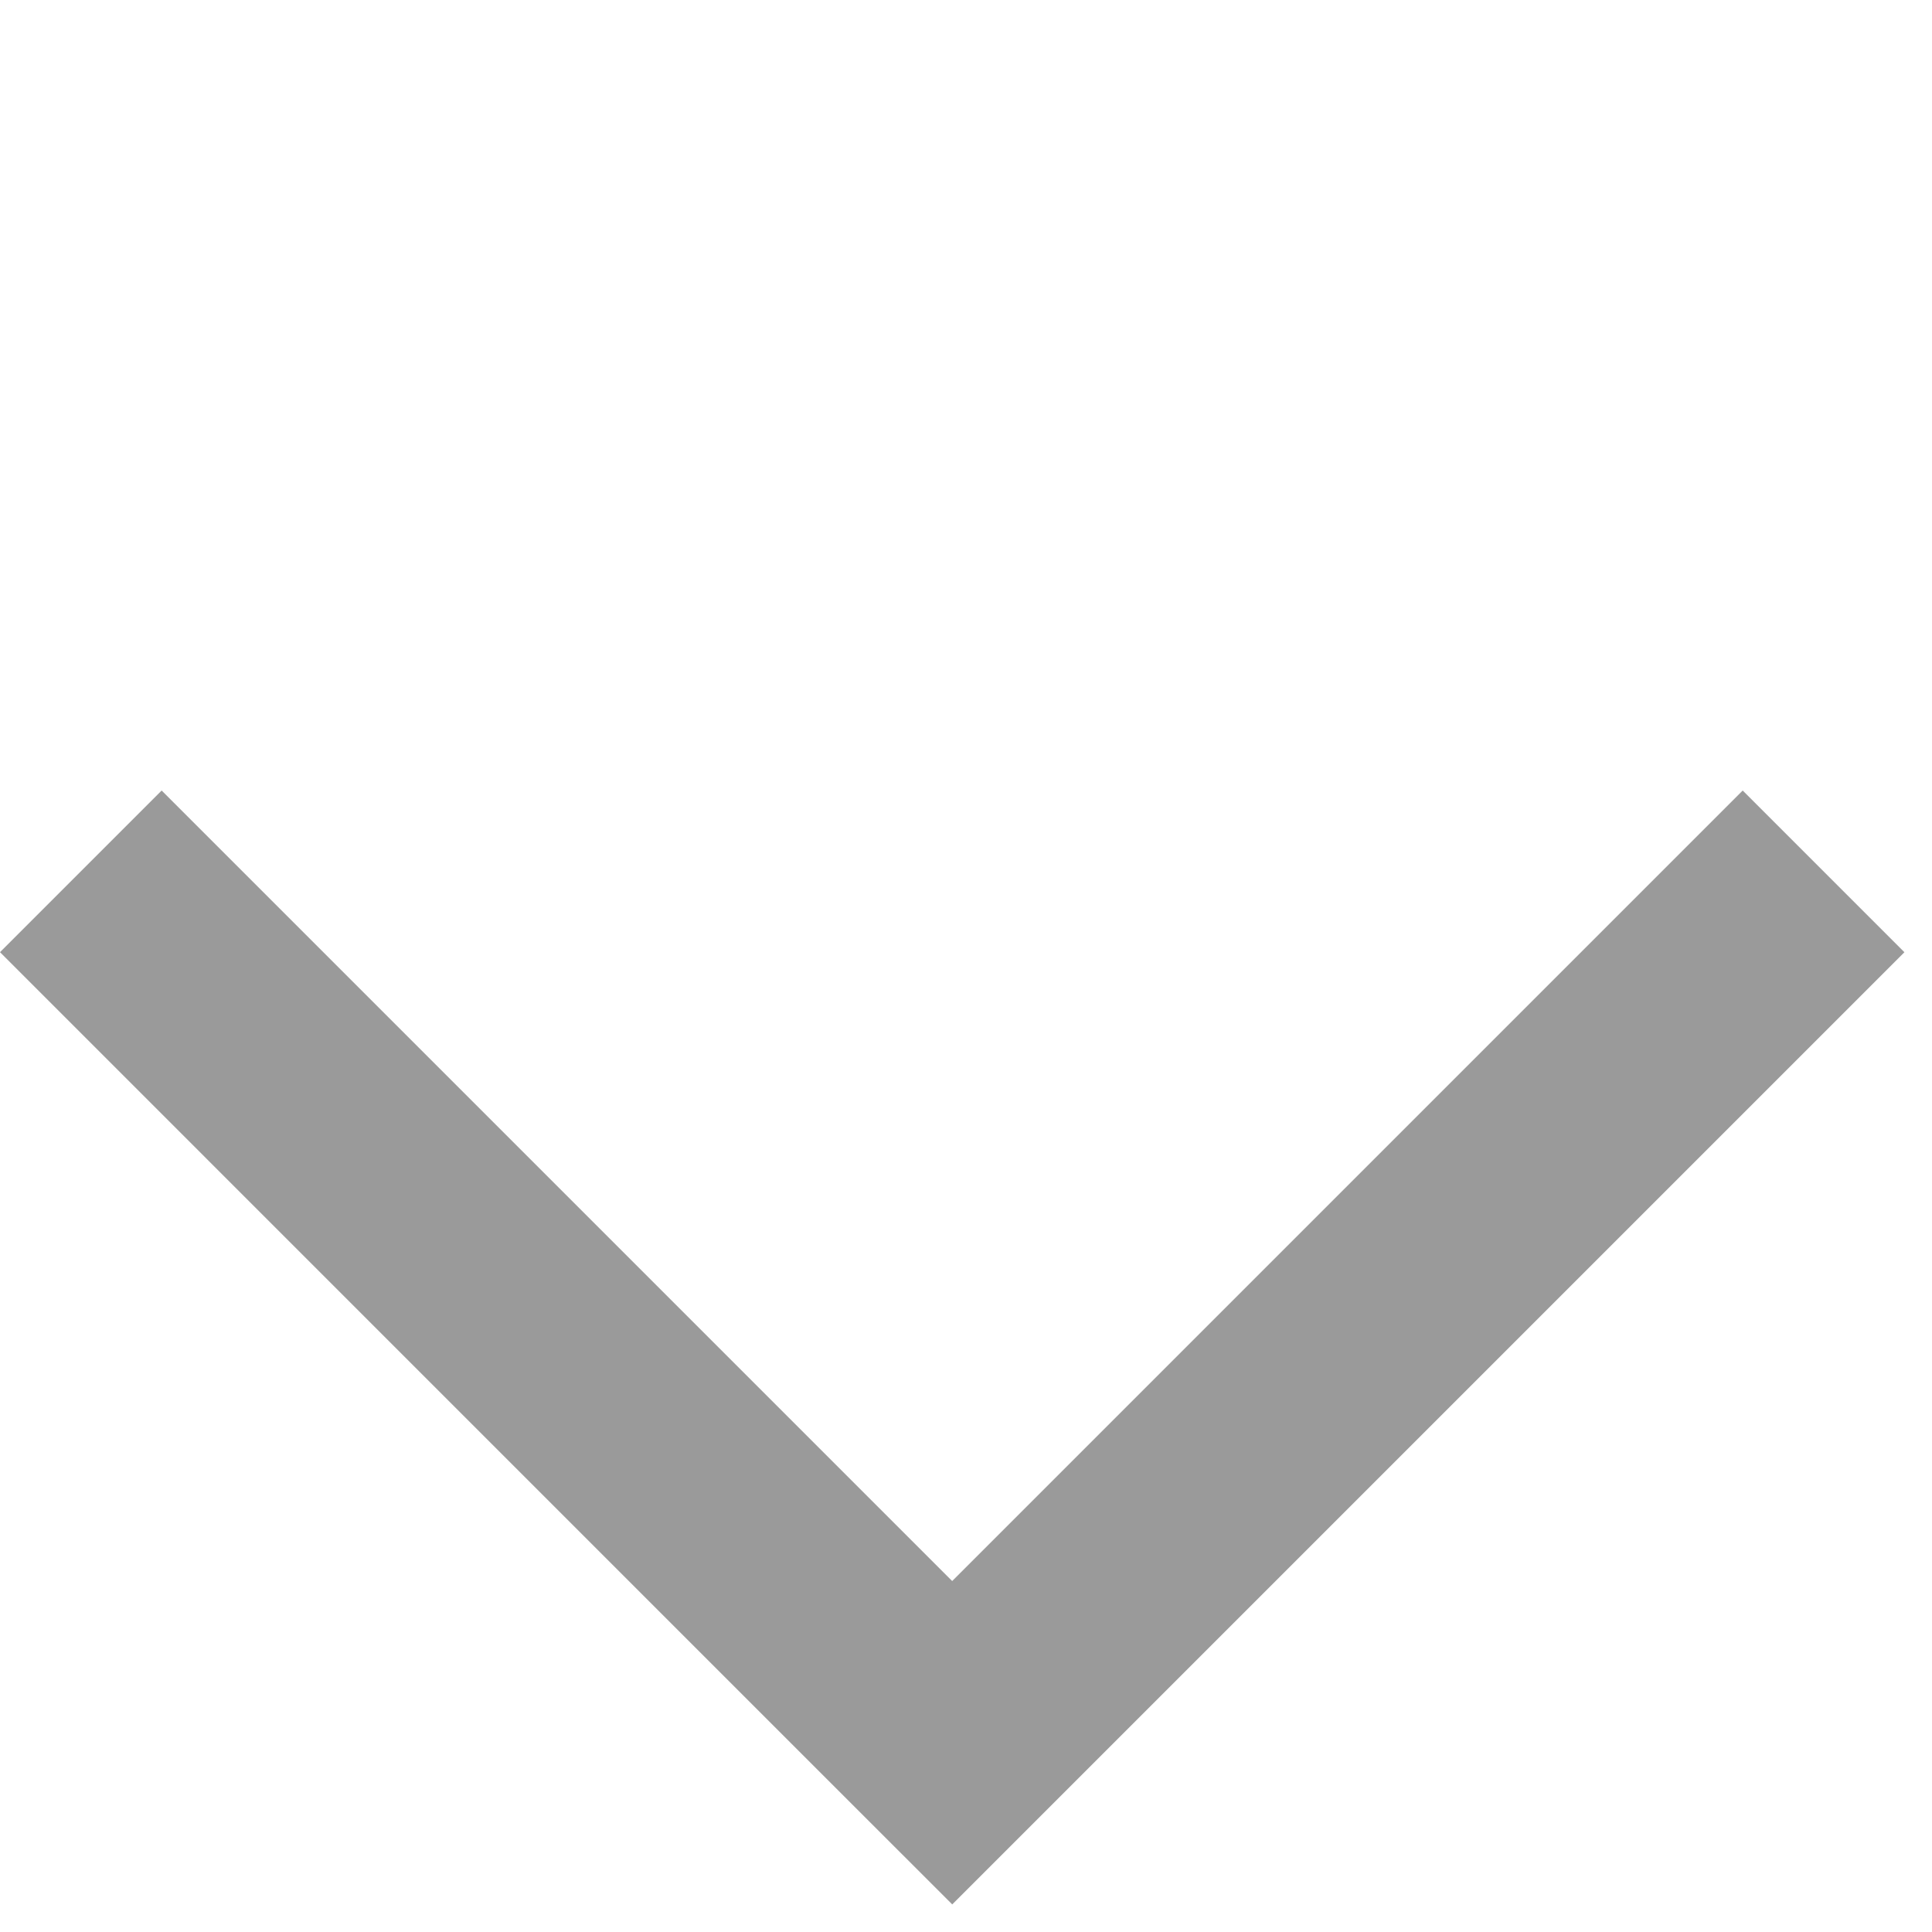 <svg width="46" height="46" viewBox="0 0 46 46" fill="none" xmlns="http://www.w3.org/2000/svg">
<g clip-path="url(#clip0_117_230)">
<path d="M18.821 41.493L-0 22.671L3.849 18.822L22.671 37.644L41.493 18.822L45.343 22.672L22.672 45.343L18.821 41.493Z" fill="#9A9A9A"/>
</g>
<defs>
<clipPath id="clip0_117_230">
<rect width="45.343" height="45.343" fill="white"/>
</clipPath>
</defs>
</svg>

